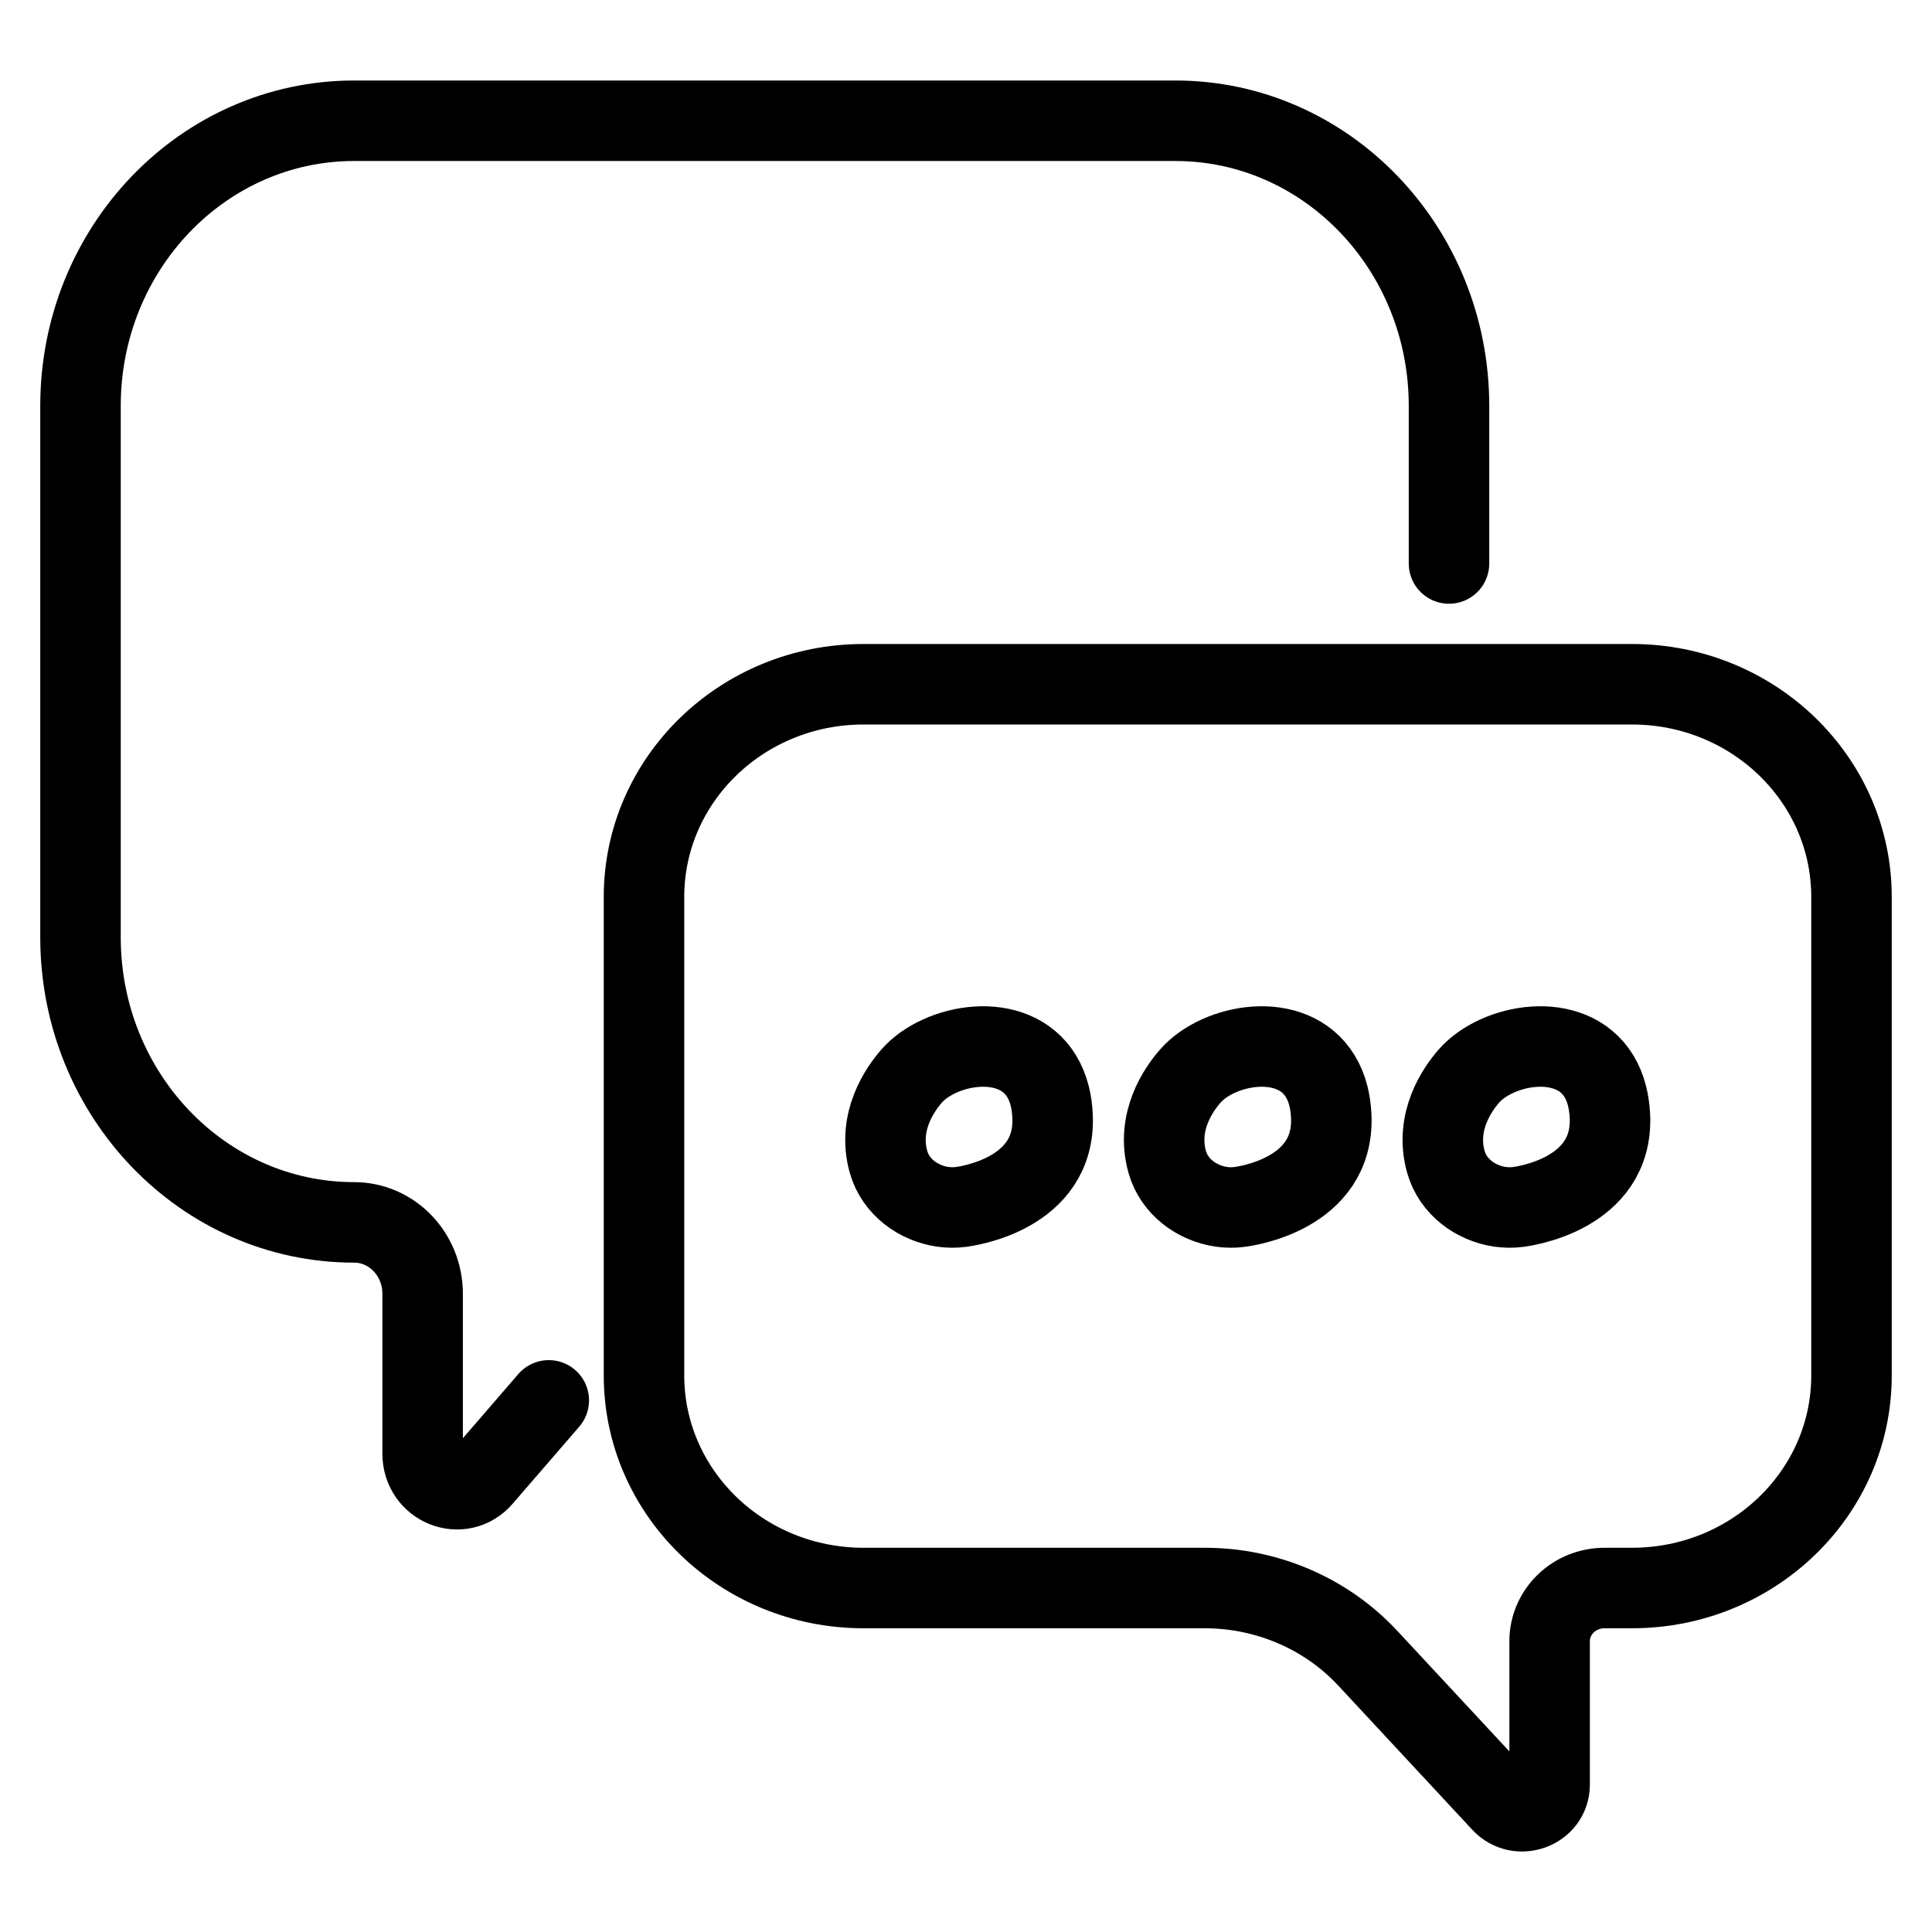 <svg width="24" height="24" viewBox="0 0 24 24" fill="none" xmlns="http://www.w3.org/2000/svg">
<path d="M6.817 17.396L5.991 18.352C5.73 18.654 5.25 18.462 5.25 18.056V16.071C5.25 15.582 4.869 15.185 4.4 15.185C2.522 15.185 1 13.599 1 11.643V5.042C1 3.086 2.522 1.5 4.4 1.5H14.6C16.478 1.5 18 3.086 18 5.042V7M19.932 19.727H20.273C21.779 19.727 23 18.545 23 17.086V11.142C23 9.683 21.779 8.5 20.273 8.5H10.727C9.221 8.5 8 9.683 8 11.142V17.086C8 18.545 9.221 19.727 10.727 19.727H14.967C15.74 19.727 16.477 20.045 16.994 20.602L18.656 22.39C18.865 22.615 19.25 22.472 19.25 22.169V20.388C19.25 20.023 19.555 19.727 19.932 19.727ZM11.938 14.993C11.985 14.986 13.123 14.845 13.075 13.861C13.071 13.771 13.059 13.689 13.04 13.614C13.017 13.521 12.982 13.44 12.94 13.37C12.591 12.795 11.672 12.966 11.322 13.37C11.185 13.528 10.897 13.93 11.037 14.432C11.125 14.746 11.411 14.947 11.708 14.991C11.785 15.002 11.863 15.003 11.938 14.993ZM15.4 14.993C15.447 14.986 16.584 14.845 16.537 13.861C16.533 13.771 16.52 13.689 16.502 13.614C16.478 13.521 16.444 13.44 16.401 13.37C16.052 12.795 15.134 12.966 14.784 13.37C14.646 13.528 14.359 13.93 14.499 14.432C14.587 14.746 14.872 14.947 15.17 14.991C15.246 15.002 15.324 15.003 15.4 14.993ZM18.861 14.993C18.908 14.986 20.046 14.845 19.999 13.861C19.994 13.771 19.982 13.689 19.963 13.614C19.94 13.521 19.905 13.44 19.863 13.37C19.514 12.795 18.595 12.966 18.245 13.37C18.108 13.528 17.82 13.93 17.961 14.432C18.049 14.746 18.334 14.947 18.631 14.991C18.708 15.002 18.786 15.003 18.861 14.993Z" stroke="black" stroke-linecap="round"/>
</svg>

